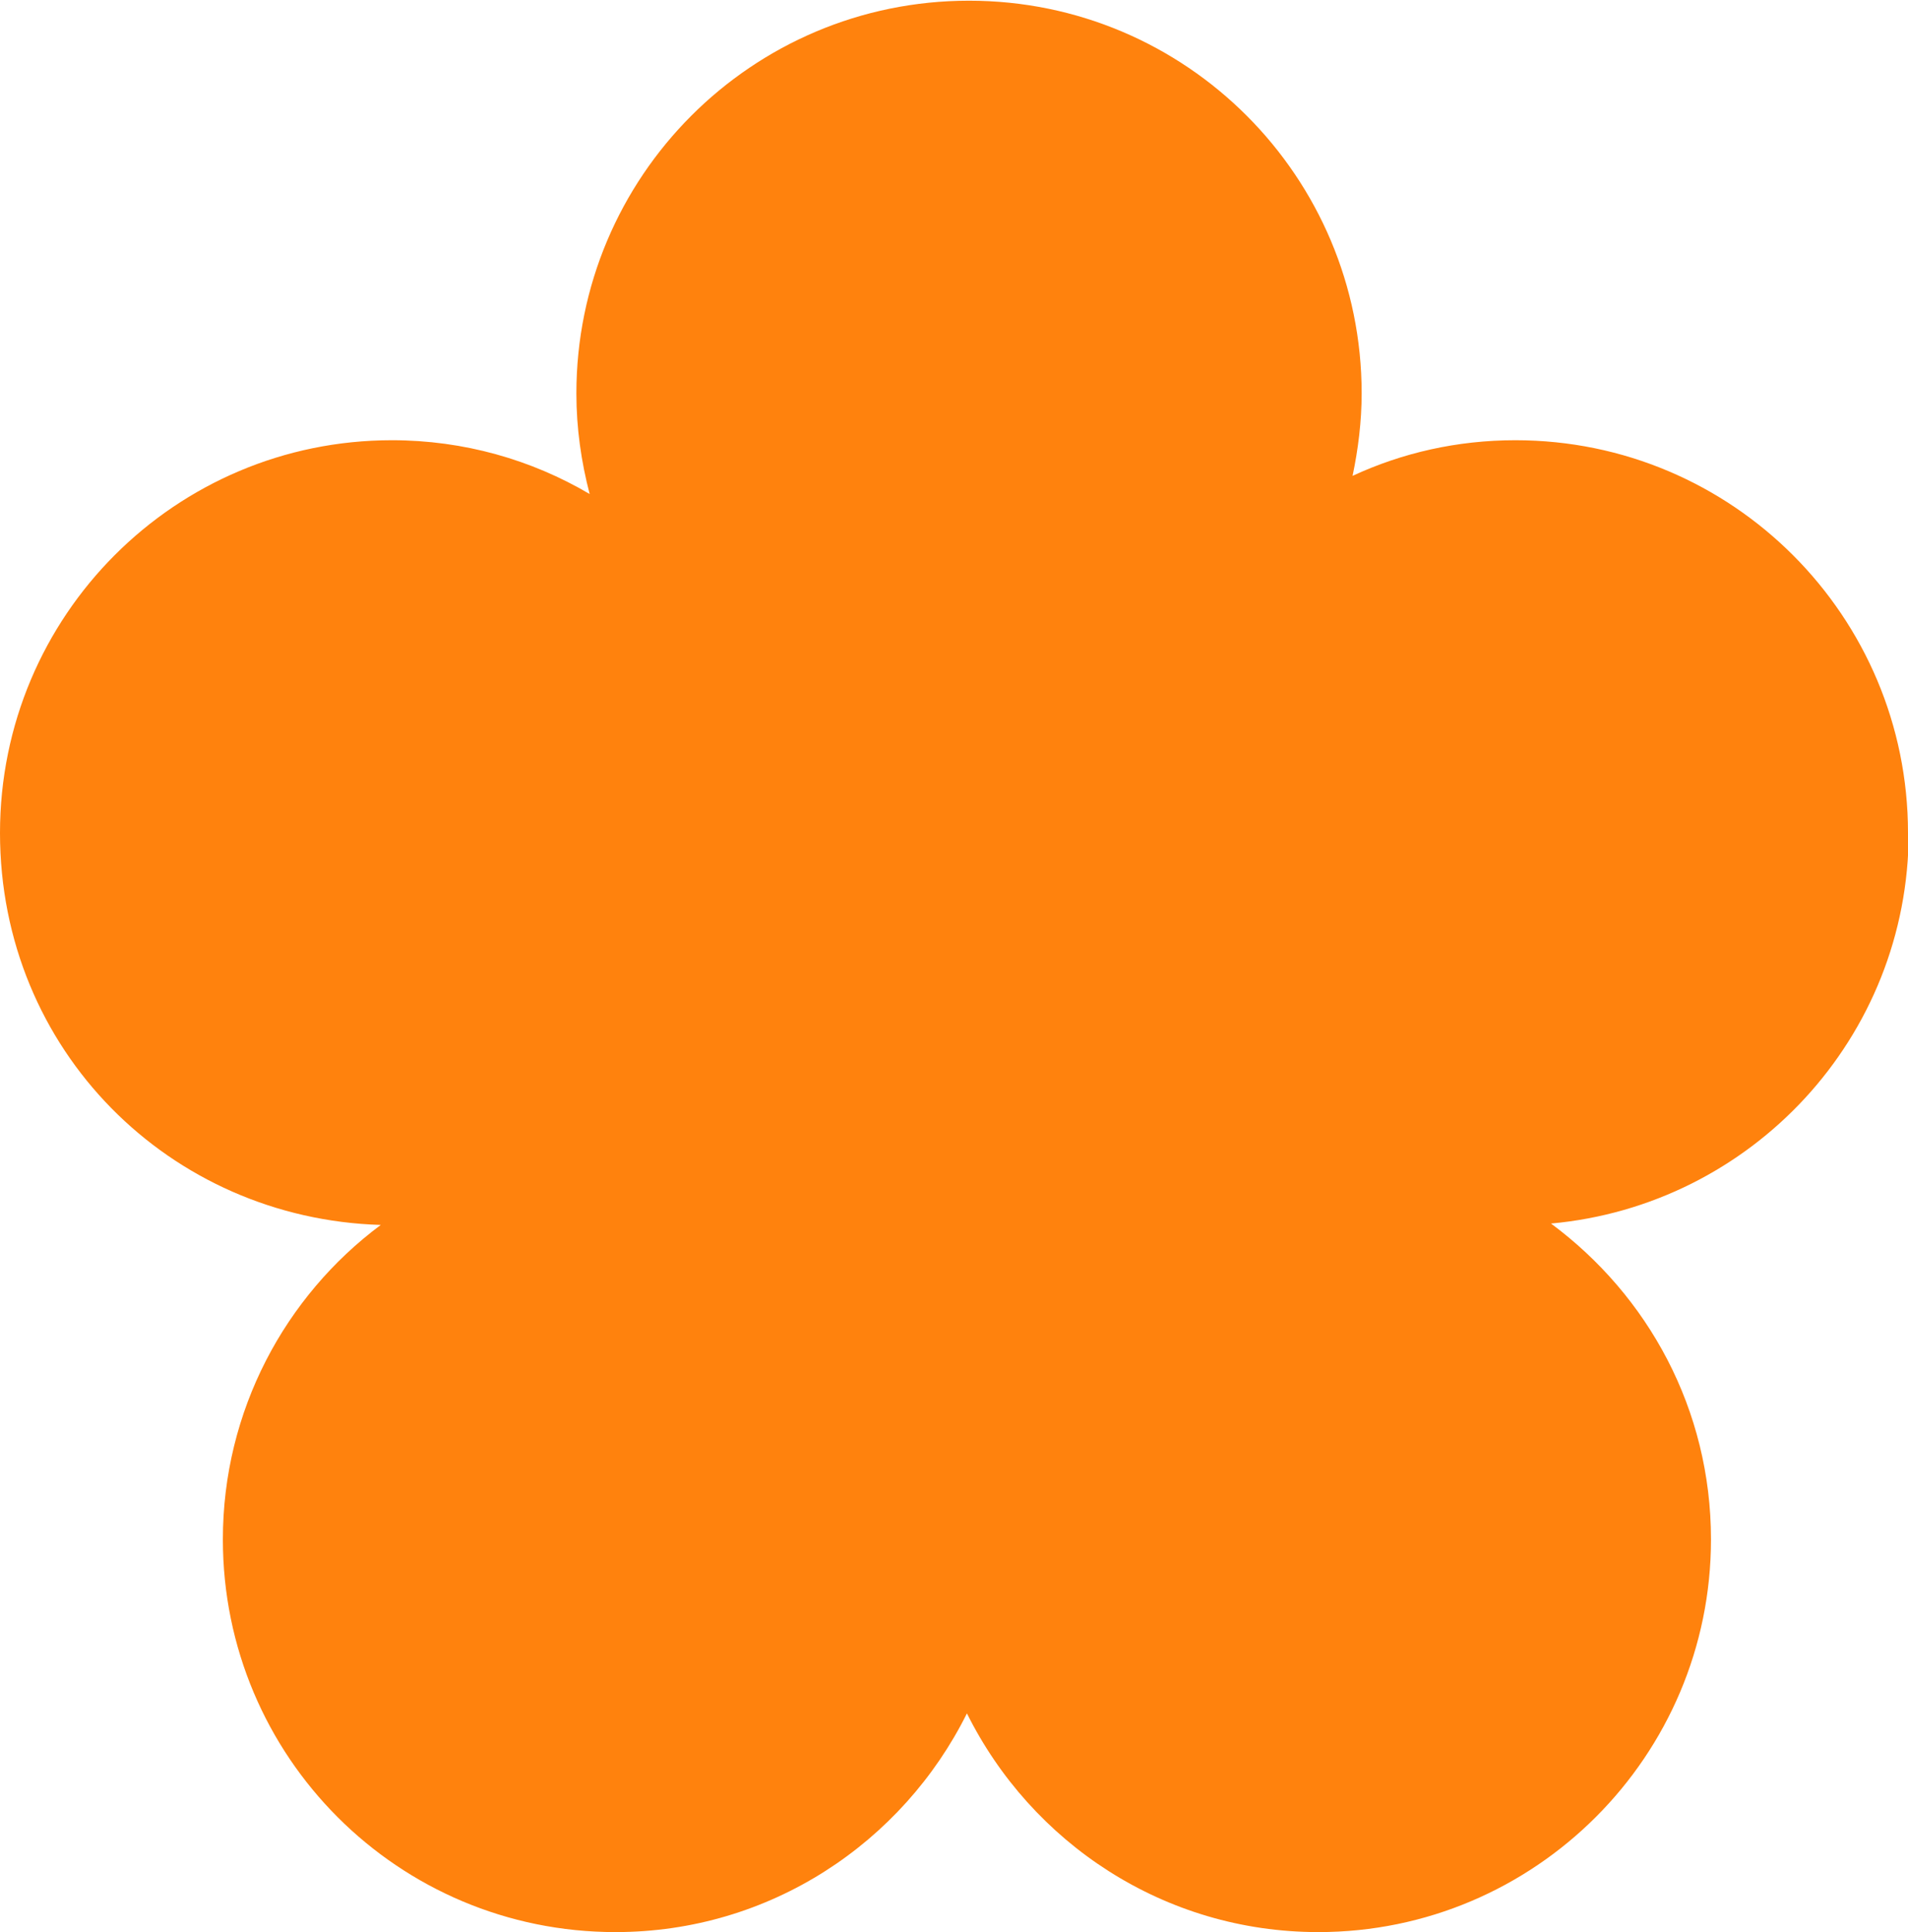 <?xml version="1.0" encoding="UTF-8"?>
<svg id="Layer_1" data-name="Layer 1" xmlns="http://www.w3.org/2000/svg" viewBox="0 0 27.31 27.65">
  <defs>
    <style>
      .cls-1 {
        fill: #ff820d;
      }
    </style>
  </defs>
  <path class="cls-1" d="M27.31,11.92c0-3.1-2.51-5.62-5.62-5.62-.83,0-1.62,.18-2.33,.51,.08-.38,.13-.78,.13-1.18,0-3.1-2.51-5.62-5.62-5.62s-5.62,2.52-5.62,5.62c0,.5,.07,.98,.19,1.44-.83-.49-1.8-.77-2.83-.77C2.51,6.3,0,8.81,0,11.92s2.43,5.52,5.45,5.61c-1.37,1.02-2.26,2.66-2.26,4.5,0,3.11,2.51,5.62,5.62,5.62,2.21,0,4.11-1.28,5.03-3.13,.92,1.85,2.82,3.13,5.03,3.13,3.1,0,5.62-2.52,5.62-5.62,0-1.86-.9-3.49-2.29-4.52,2.87-.26,5.12-2.66,5.12-5.6Z"/>
</svg>
